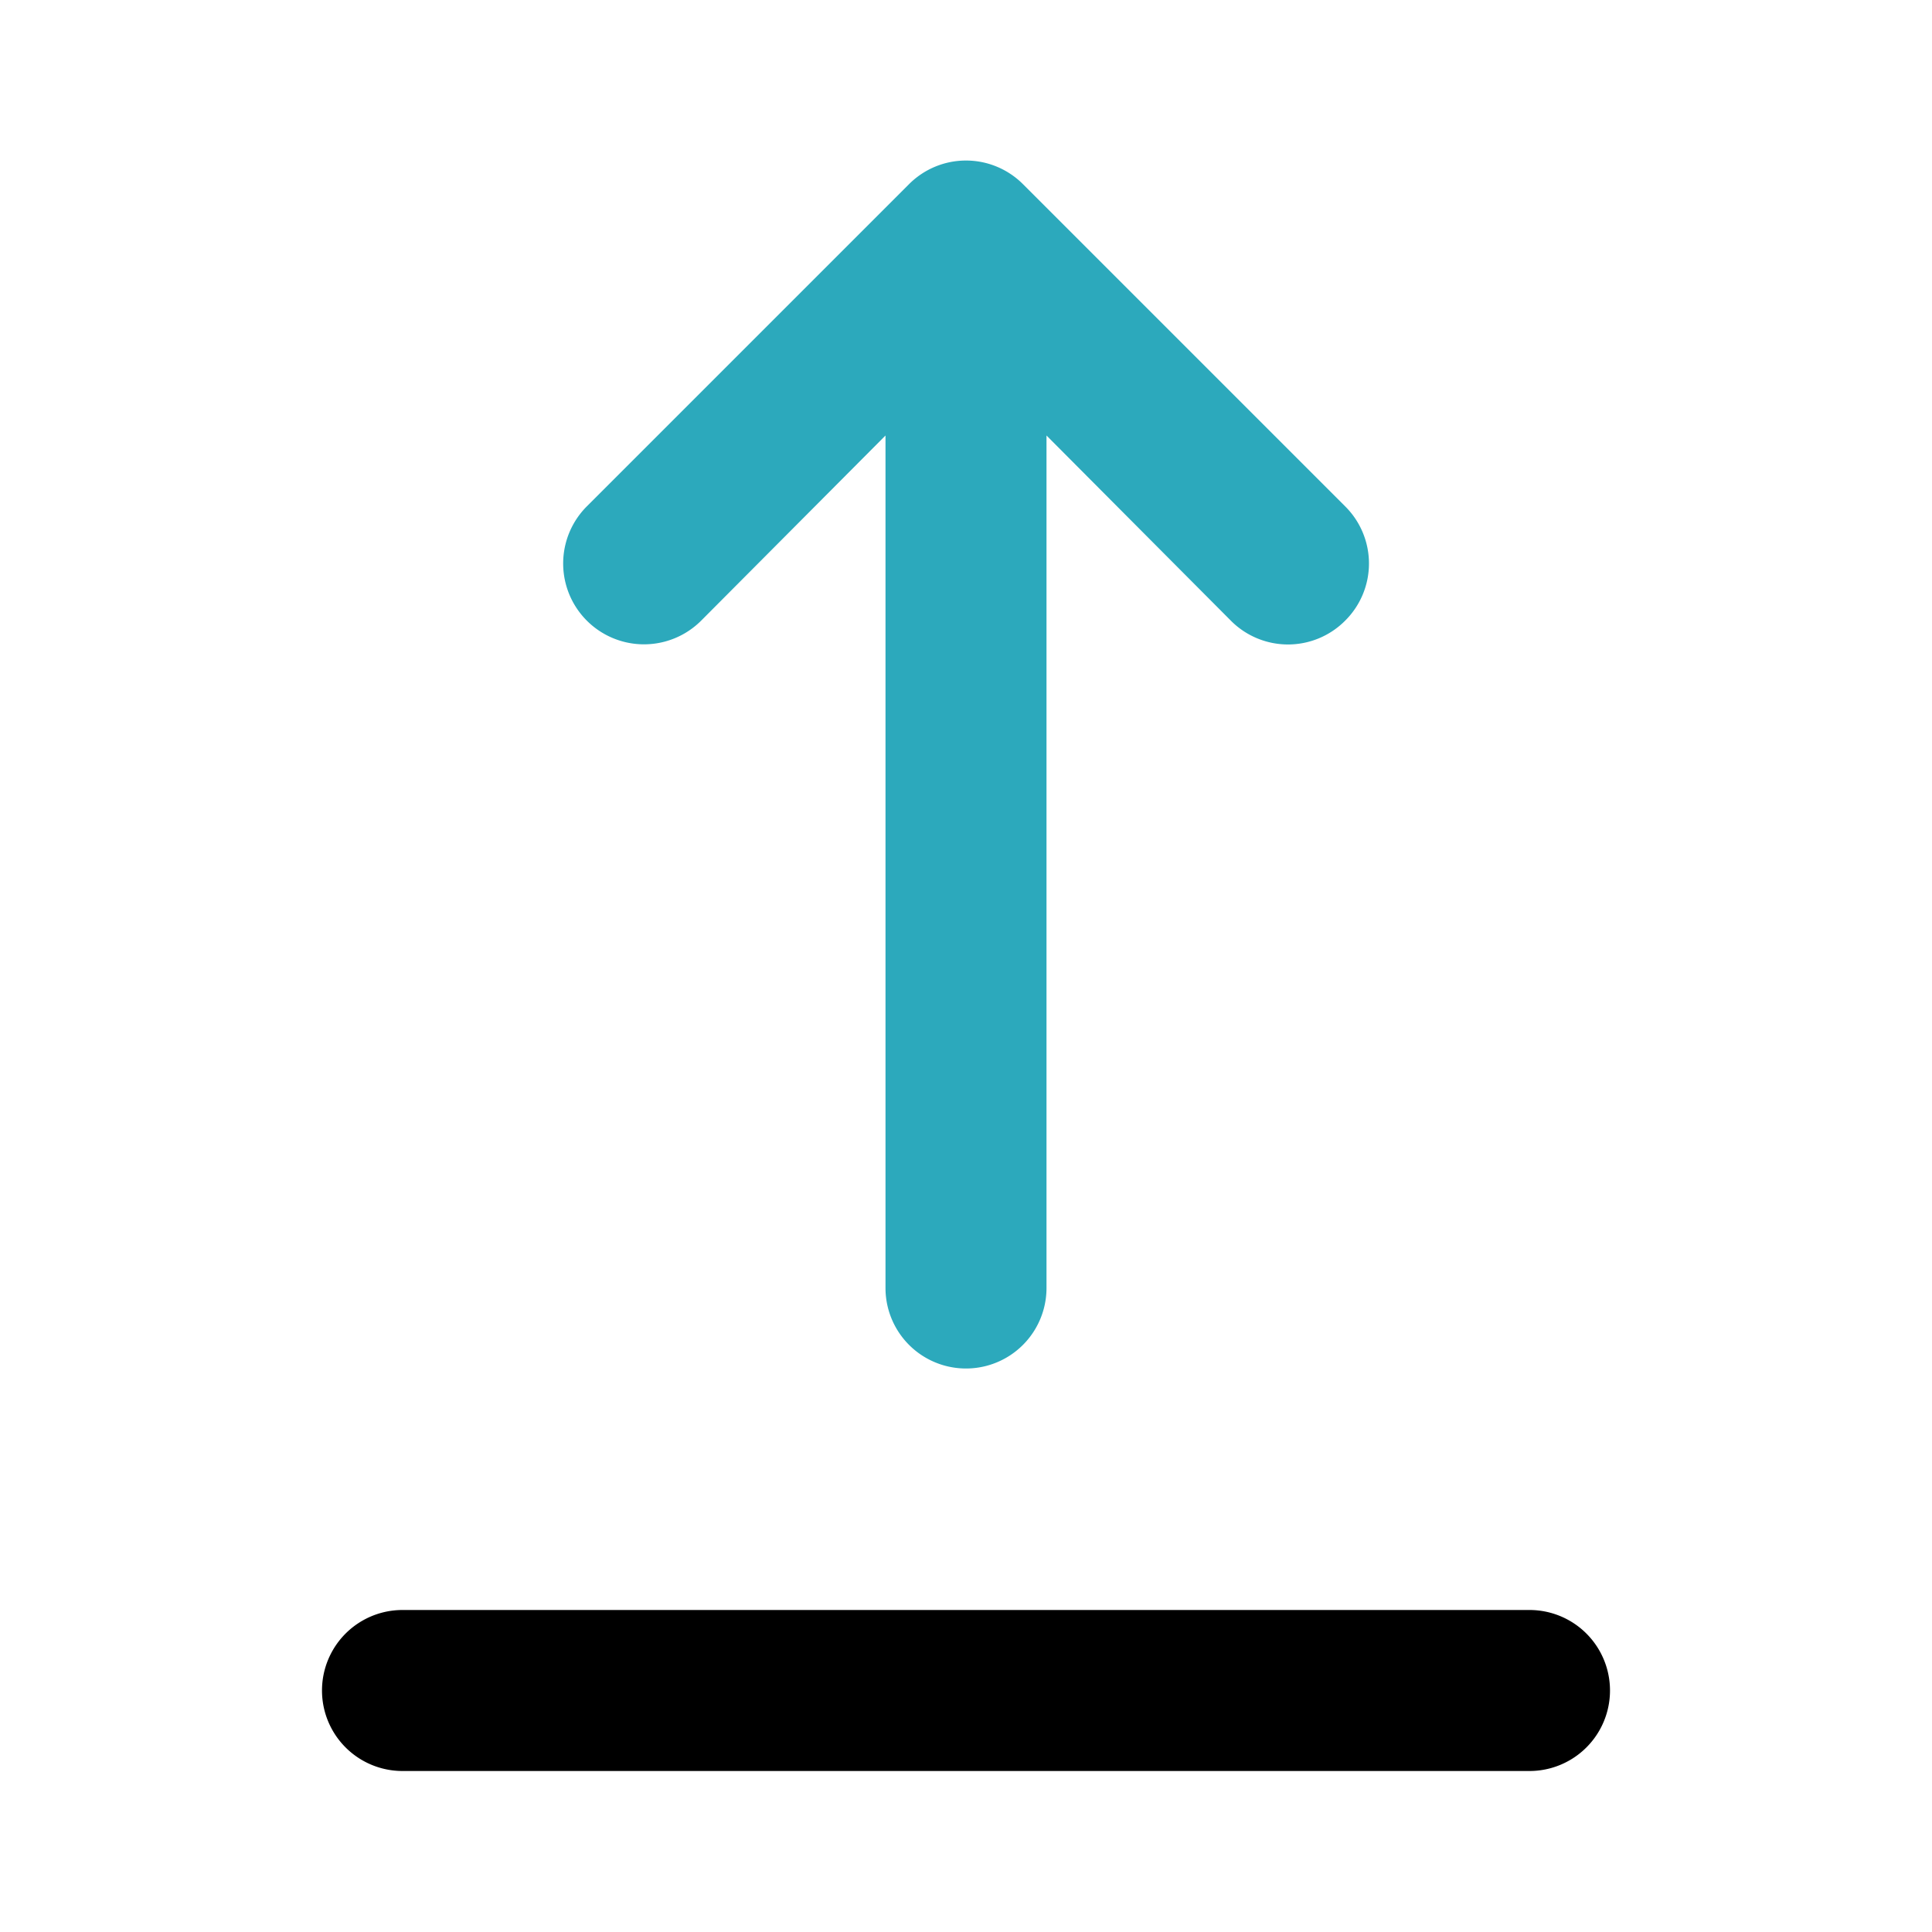<?xml version="1.0" encoding="utf-8"?>
<svg fill="#000000" width="800px" height="800px" viewBox="0 0 24 24" id="upload-alt" data-name="Flat Color" xmlns="http://www.w3.org/2000/svg" class="icon flat-color"><path id="secondary" d="M16.71,6.29l-4-4a1,1,0,0,0-1.42,0l-4,4A1,1,0,1,0,8.71,7.71L11,5.41V16a1,1,0,0,0,2,0V5.41l2.29,2.3a1,1,0,0,0,1.42,0A1,1,0,0,0,16.71,6.29Z" style="fill: rgb(44, 169, 188);"></path><path id="primary" d="M19,22H5a1,1,0,0,1,0-2H19a1,1,0,0,1,0,2Z" style="fill: rgb(0, 0, 0);"></path></svg>